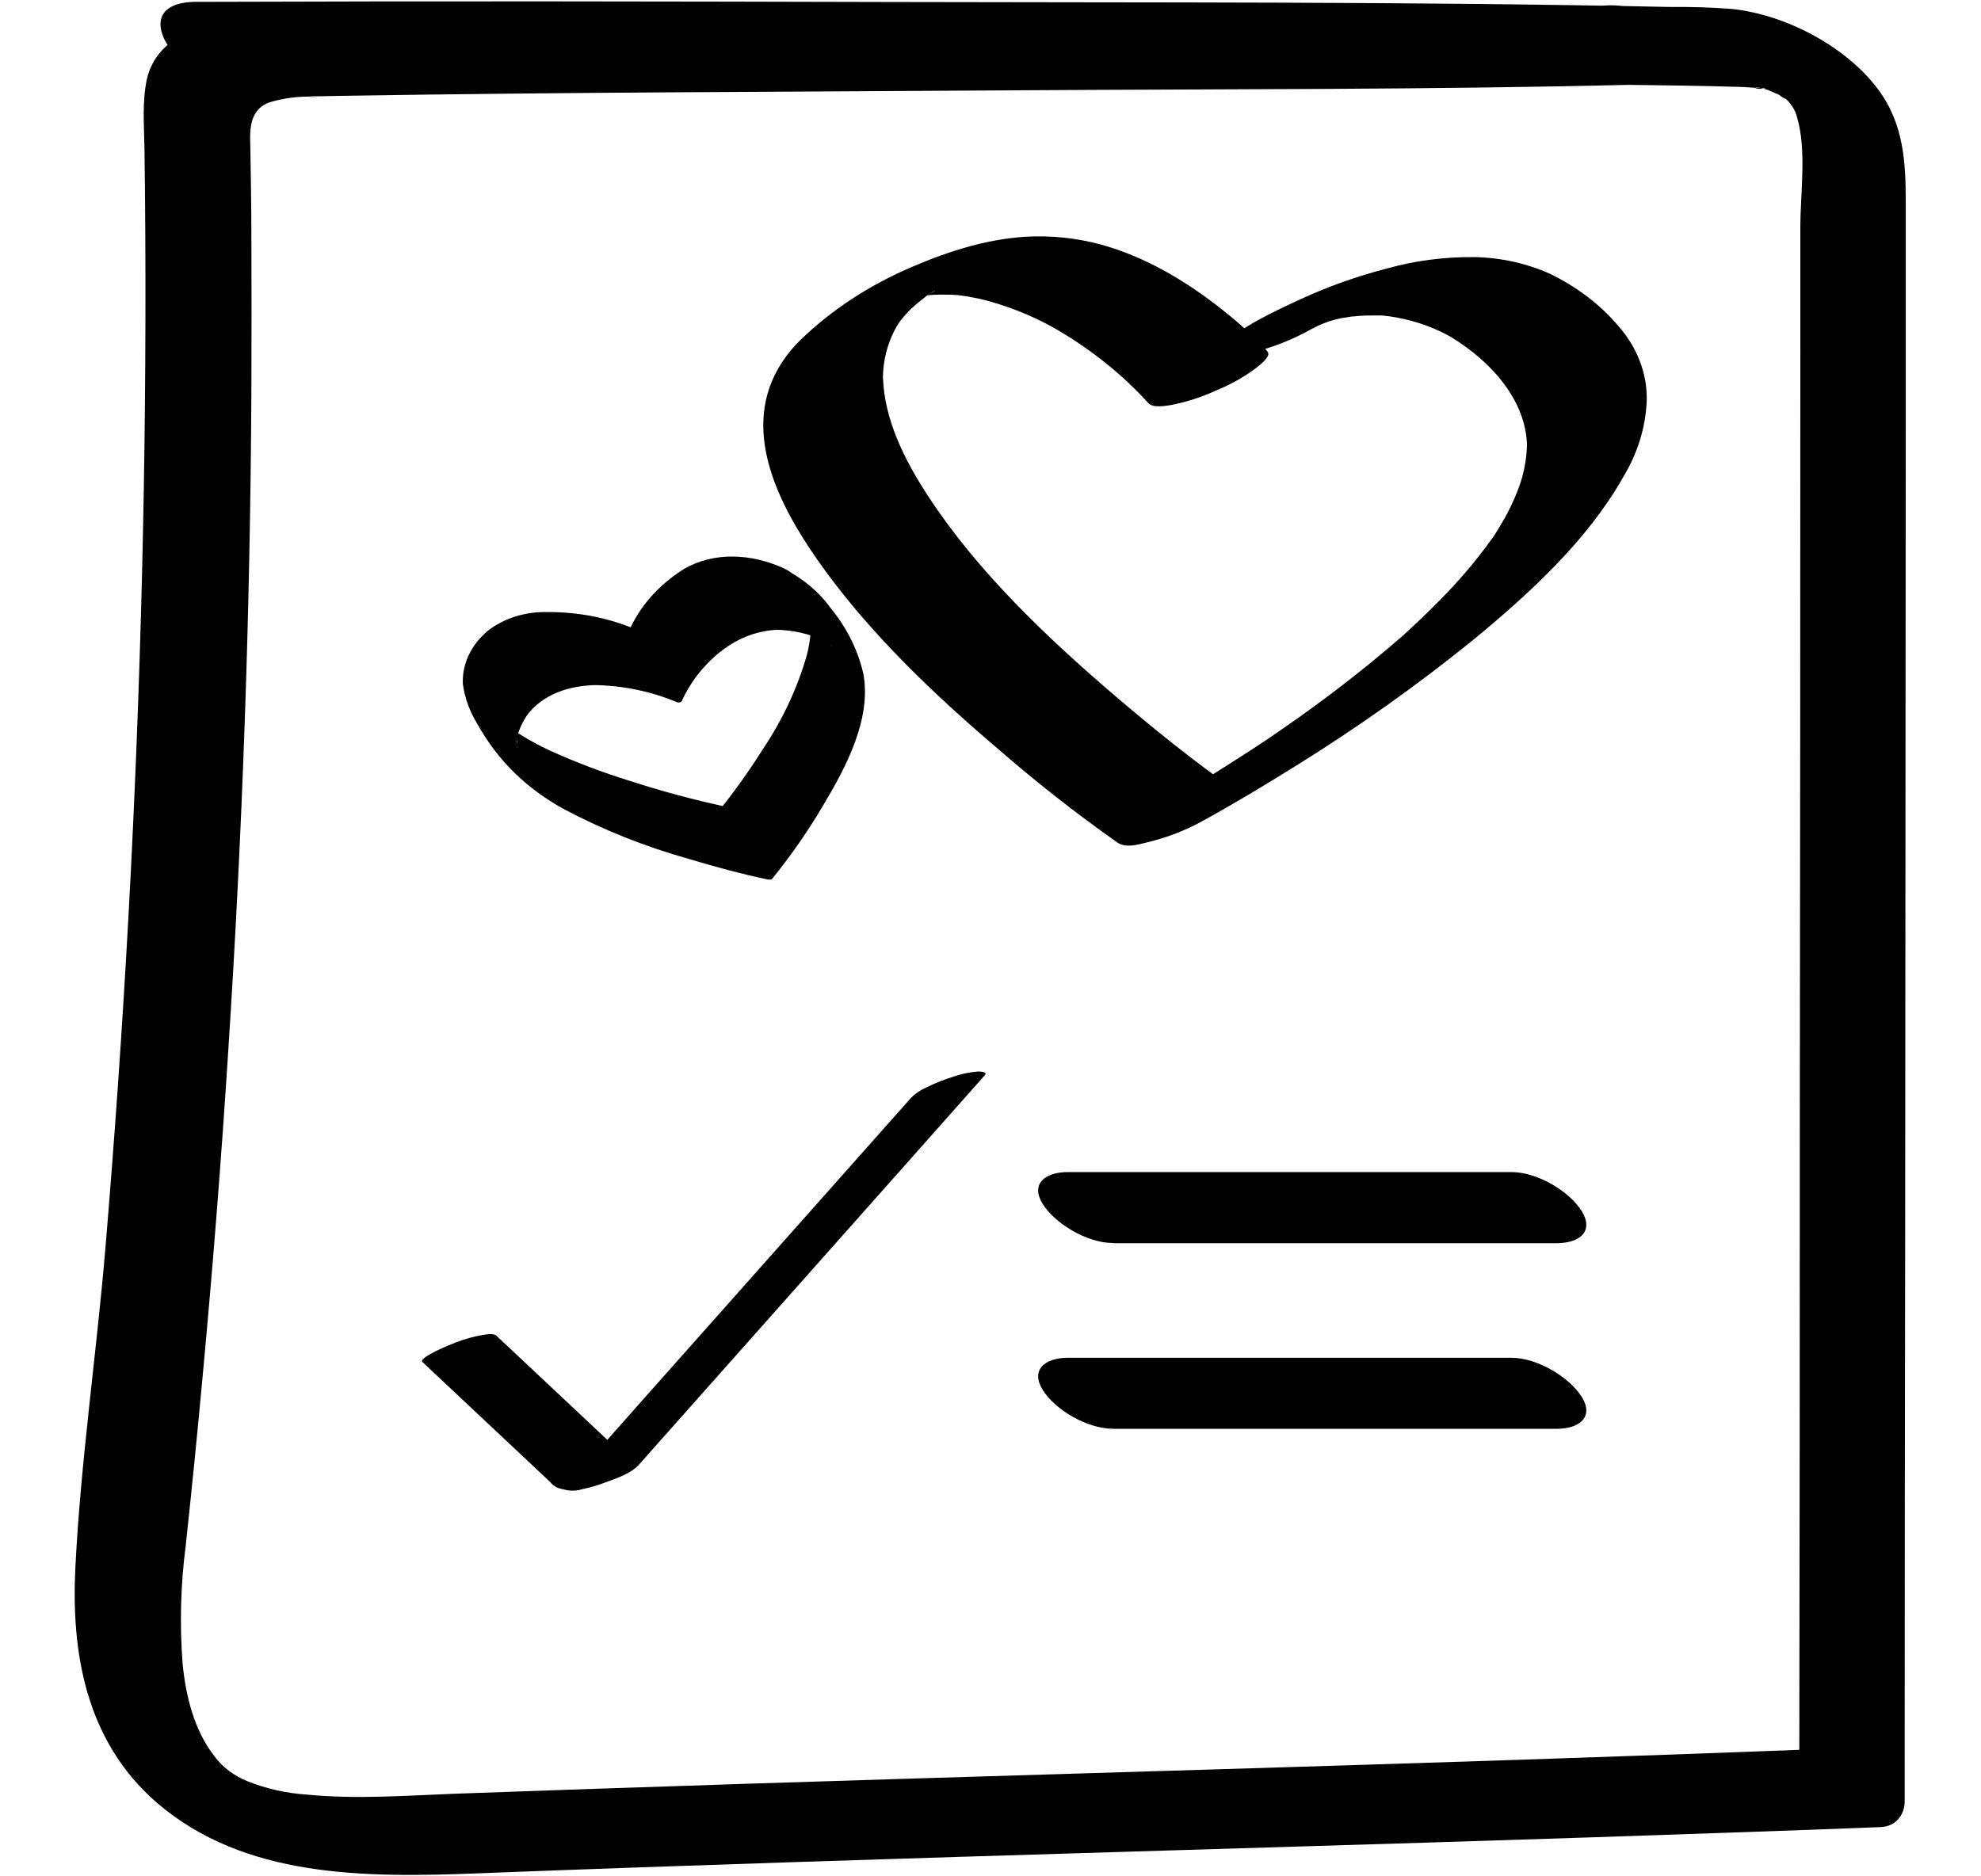 <?xml version="1.0" encoding="UTF-8"?>
<svg xmlns="http://www.w3.org/2000/svg" xmlns:xlink="http://www.w3.org/1999/xlink" width="95pt" height="90pt" viewBox="0 0 121 124" version="1.1">
<g id="surface1">
<path style=" stroke:none;fill-rule:nonzero;fill:rgb(0.392%,0.392%,0.392%);fill-opacity:1;" d="M 101.223 0.359 L 100.711 0.383 C 100 0.418 101.684 0.363 100.559 0.383 L 97.941 0.43 C 95.105 0.469 92.262 0.496 89.426 0.52 C 81.098 0.594 72.773 0.656 64.449 0.707 C 48.48 0.812 32.512 0.848 16.551 1.074 C 14.91 1.098 13.258 1.098 11.621 1.184 C 8.512 1.359 5.402 2.398 4.758 5.238 C 4.438 6.742 4.578 8.324 4.602 9.848 C 4.629 11.762 4.645 13.68 4.656 15.598 C 4.734 30.516 4.367 45.426 3.555 60.324 C 3.152 67.734 2.637 75.137 2.016 82.531 C 1.426 89.531 0.387 96.57 0.035 103.598 C -0.238 109.066 0.652 115.02 5.441 119.156 C 11.215 124.094 19.062 124.105 26.762 123.797 C 54.609 122.719 82.48 122.066 110.336 121.078 C 113.336 120.973 116.328 120.863 119.312 120.746 C 120.406 120.703 120.902 119.828 120.902 119.051 C 120.902 106.535 120.914 94.02 120.934 81.504 L 120.973 28.445 L 120.973 13.359 C 120.973 10.719 120.844 8.141 119.098 5.844 C 117.125 3.215 113.262 1.008 109.52 0.594 C 108.152 0.488 106.781 0.445 105.41 0.461 C 88.324 0.094 71.215 0.18 54.121 0.133 C 39.086 0.094 24.074 0.066 9.047 0.121 L 7.969 0.121 C 3.156 0.191 6.84 5.41 10.168 5.363 C 22.762 5.184 35.383 5.34 47.992 5.363 C 66.23 5.391 84.469 5.387 102.703 5.609 C 105.066 5.641 107.434 5.664 109.812 5.738 C 110.391 5.738 110.98 5.824 111.551 5.82 L 111.734 5.84 C 110.781 5.973 110.758 5.574 111.887 5.953 C 111.824 5.93 112.73 6.32 112.727 6.32 C 112.352 6.145 113.266 6.723 112.953 6.449 C 113.383 6.812 113.676 7.27 113.797 7.77 C 114.43 9.945 114.012 12.727 114.008 14.992 L 114.008 23.027 C 114.008 40 113.996 56.973 113.973 73.949 C 113.973 87.559 113.965 101.164 113.941 114.773 L 113.941 117.27 L 115.531 115.578 C 88.492 116.633 61.426 117.285 34.379 118.215 L 25.051 118.543 C 21.832 118.668 18.578 118.914 15.363 118.602 C 13.992 118.512 12.652 118.215 11.414 117.719 C 10.504 117.352 9.738 116.77 9.215 116.051 C 7.883 114.344 7.332 112.094 7.121 109.945 C 6.922 107.352 6.988 104.746 7.324 102.164 C 7.723 98.477 8.09 94.793 8.43 91.109 C 9.105 83.887 9.676 76.664 10.137 69.438 C 11.078 54.992 11.586 40.523 11.664 26.039 C 11.68 22.465 11.68 18.887 11.664 15.312 C 11.664 13.57 11.625 11.824 11.602 10.078 C 11.602 8.973 11.34 7.379 12.797 6.785 C 13.648 6.52 14.551 6.383 15.461 6.383 C 15.578 6.383 16.043 6.418 16.102 6.359 C 15.996 6.453 15.062 6.383 15.781 6.359 L 16.273 6.359 L 17.523 6.336 C 32.406 6.09 47.281 6.07 62.18 5.969 C 75.805 5.875 89.449 5.938 103.074 5.598 C 103.707 5.582 104.379 5.578 105.027 5.531 C 106.938 5.398 106.805 3.504 106.066 2.508 C 105.059 1.102 103.199 0.277 101.23 0.355 Z M 101.223 0.359 "/>
<path style=" stroke:none;fill-rule:nonzero;fill:rgb(0.392%,0.392%,0.392%);fill-opacity:1;" d="M 68.605 94.426 L 97.883 94.426 C 99.473 94.426 100.363 93.609 99.574 92.328 C 98.781 91.047 96.668 89.73 94.91 89.73 L 65.633 89.73 C 64.051 89.73 63.152 90.543 63.941 91.84 C 64.734 93.137 66.848 94.422 68.605 94.422 Z M 68.605 94.426 "/>
<path style=" stroke:none;fill-rule:nonzero;fill:rgb(0.392%,0.392%,0.392%);fill-opacity:1;" d="M 68.605 82.16 L 97.883 82.16 C 99.473 82.16 100.363 81.352 99.574 80.055 C 98.781 78.758 96.668 77.457 94.91 77.457 L 65.633 77.457 C 64.051 77.457 63.152 78.27 63.941 79.551 C 64.734 80.836 66.848 82.148 68.605 82.148 Z M 68.605 82.16 "/>
<path style=" stroke:none;fill-rule:nonzero;fill:rgb(0%,0%,0%);fill-opacity:1;" d="M 22.977 90.02 L 28.191 94.918 L 30.773 97.344 L 31.414 97.949 C 31.535 98.102 31.699 98.23 31.891 98.32 C 32.094 98.391 32.336 98.438 32.57 98.492 C 32.906 98.535 33.25 98.508 33.566 98.406 C 34.09 98.297 34.598 98.145 35.09 97.953 C 35.848 97.68 36.773 97.359 37.277 96.789 L 55.113 76.707 L 60.121 71.062 C 60.336 70.824 59.797 70.809 59.68 70.812 C 59.141 70.852 58.613 70.961 58.113 71.133 C 57.465 71.328 56.844 71.574 56.254 71.871 C 55.875 72.035 55.539 72.262 55.27 72.531 L 37.461 92.582 L 32.445 98.242 L 37.16 96.559 L 36.422 96.371 L 36.566 96.453 L 27.855 88.273 C 27.664 88.094 27.195 88.188 26.965 88.219 C 26.352 88.324 25.758 88.492 25.188 88.711 C 24.992 88.781 22.645 89.711 22.969 90.02 Z M 22.977 90.02 "/>
<path style=" stroke:none;fill-rule:nonzero;fill:rgb(0%,0%,0%);fill-opacity:1;" d="M 78.777 23.195 C 77.891 22.23 76.91 21.328 75.848 20.496 C 73.695 18.781 71.195 17.223 68.387 16.336 C 66.809 15.836 65.125 15.594 63.43 15.621 C 60.605 15.676 57.836 16.555 55.355 17.621 C 52.52 18.824 49.992 20.477 47.926 22.484 C 47.078 23.316 46.43 24.273 46.012 25.305 C 44.34 29.508 46.977 34.148 49.566 37.699 C 52.723 42.023 56.766 45.891 60.996 49.492 C 63.453 51.629 66.035 53.664 68.742 55.578 L 68.863 55.668 C 69.422 56.062 70.195 55.832 70.848 55.668 C 72.098 55.371 73.285 54.918 74.375 54.332 C 76.512 53.16 78.586 51.914 80.621 50.645 C 84.758 48.078 88.691 45.289 92.387 42.293 C 96.234 39.125 99.965 35.66 102.293 31.547 C 103.25 29.977 103.785 28.25 103.859 26.492 C 103.906 24.699 103.23 22.941 101.945 21.5 C 100.762 20.113 99.238 18.953 97.473 18.098 C 95.949 17.41 94.254 17.031 92.52 16.992 C 90.559 16.965 88.605 17.215 86.746 17.73 C 84.707 18.254 82.738 18.957 80.879 19.824 C 79.953 20.25 79.031 20.688 78.148 21.172 C 77.855 21.332 74.715 23.078 76.086 23.449 C 76.73 23.621 77.641 23.352 78.223 23.184 C 79.297 22.883 80.324 22.48 81.281 21.977 C 81.539 21.836 81.797 21.699 82.062 21.566 L 82.469 21.363 C 83.016 21.094 81.324 21.898 81.859 21.652 C 82.145 21.523 82.43 21.395 82.719 21.285 C 83.496 20.961 81.609 21.711 82.207 21.484 L 82.543 21.359 L 82.988 21.191 C 83.762 20.926 81.996 21.5 82.574 21.324 C 82.852 21.242 83.125 21.16 83.402 21.086 C 83.676 21.012 84.383 20.891 83.121 21.148 L 83.609 21.047 C 83.918 20.984 84.223 20.941 84.535 20.891 C 84.75 20.855 83.727 20.98 84.363 20.918 C 84.531 20.918 84.699 20.883 84.867 20.875 C 85.18 20.855 85.492 20.848 85.809 20.848 C 85.961 20.848 86.105 20.848 86.254 20.848 C 86.832 20.867 86 20.809 86.359 20.848 C 86.719 20.883 86.996 20.922 87.309 20.977 C 88.688 21.227 89.988 21.707 91.133 22.391 L 90.844 22.223 C 93.645 23.91 95.867 26.48 95.949 29.422 L 95.949 29.125 C 95.957 30.281 95.734 31.426 95.293 32.52 C 95.062 33.102 94.789 33.672 94.48 34.23 C 94.312 34.52 94.145 34.809 93.969 35.094 C 93.887 35.215 93.812 35.336 93.734 35.461 C 93.652 35.586 93.641 35.605 93.59 35.676 C 93.422 35.934 93.879 35.273 93.59 35.656 C 92.723 36.867 91.758 38.027 90.703 39.133 C 90.148 39.719 89.57 40.293 88.98 40.859 C 88.711 41.117 88.438 41.371 88.164 41.621 C 88.012 41.762 87.859 41.898 87.719 42.035 C 87.578 42.172 87.238 42.457 87.914 41.863 C 87.812 41.953 87.711 42.047 87.602 42.133 C 85.137 44.27 82.527 46.285 79.785 48.172 C 79.48 48.387 78.348 49.152 79.551 48.344 L 78.551 49.016 C 77.965 49.402 77.379 49.789 76.773 50.172 C 75.758 50.824 74.734 51.469 73.695 52.094 C 72.891 52.582 72.082 53.062 71.262 53.535 L 70.859 53.766 C 70.277 54.098 71.977 53.141 71.441 53.438 L 71.195 53.574 L 76.707 52.25 C 73.977 50.336 71.398 48.258 68.906 46.137 C 64.191 42.113 59.629 37.758 56.391 32.805 C 54.82 30.406 53.488 27.742 53.398 24.973 L 53.398 25.27 C 53.355 24.227 53.555 23.191 53.977 22.211 C 54.078 21.98 54.195 21.754 54.324 21.531 C 54.387 21.434 54.449 21.332 54.516 21.234 C 54.676 20.973 54.223 21.602 54.414 21.379 L 54.547 21.199 C 54.715 20.984 54.895 20.773 55.09 20.574 C 55.215 20.441 55.348 20.316 55.48 20.207 C 55.562 20.137 55.641 20.066 55.711 19.992 C 55.402 20.266 55.352 20.312 55.555 20.133 L 55.793 19.941 C 56 19.766 56.234 19.602 56.43 19.438 C 56.527 19.367 56.625 19.301 56.723 19.23 C 55.863 19.883 56.258 19.547 56.48 19.402 C 56.703 19.258 56.871 19.164 57.066 19.035 C 55.898 19.742 56.363 19.426 56.652 19.277 C 57.434 18.871 55.621 19.738 56.211 19.48 L 56.504 19.352 C 56.832 19.203 57.324 19.086 55.844 19.609 L 56.195 19.48 C 56.766 19.277 55.086 19.816 55.668 19.652 C 55.984 19.559 56.781 19.402 55.484 19.676 C 55.715 19.625 55.93 19.574 56.184 19.539 L 56.527 19.484 C 55.609 19.641 56.031 19.543 56.262 19.52 C 56.492 19.496 56.641 19.488 56.832 19.48 C 57.273 19.457 57.719 19.48 58.191 19.48 C 57.512 19.48 58.191 19.48 58.387 19.508 C 58.582 19.539 58.789 19.559 58.988 19.594 C 59.426 19.668 59.859 19.758 60.285 19.871 C 62.082 20.363 63.77 21.086 65.293 22.02 L 65.004 21.848 C 67.262 23.184 69.262 24.801 70.93 26.641 C 71.238 26.984 72.102 26.82 72.477 26.758 C 73.504 26.551 74.492 26.23 75.414 25.801 C 76.367 25.414 77.25 24.918 78.035 24.328 C 78.277 24.129 79.094 23.543 78.789 23.223 Z M 78.777 23.195 "/>
<path style=" stroke:none;fill-rule:nonzero;fill:rgb(0%,0%,0%);fill-opacity:1;" d="M 46.762 37.52 C 44.68 36.594 42.246 36.445 40.246 37.602 C 38.57 38.652 37.305 40.09 36.605 41.73 L 36.973 41.555 C 35.188 40.816 33.219 40.438 31.227 40.449 C 29.801 40.414 28.414 40.836 27.359 41.629 C 26.203 42.562 25.578 43.859 25.637 45.195 C 25.762 46.129 26.094 47.035 26.609 47.867 C 27.164 48.867 27.855 49.816 28.672 50.688 C 29.684 51.762 30.898 52.691 32.27 53.449 C 34.863 54.828 37.652 55.945 40.574 56.766 C 42.285 57.277 44.027 57.754 45.789 58.125 L 46.035 58.125 C 47.305 56.562 48.441 54.926 49.441 53.23 C 50.984 50.652 52.629 47.52 52.105 44.559 C 51.758 42.988 51.016 41.5 49.934 40.18 C 49.16 39.102 48.078 38.199 46.785 37.555 C 46.391 37.367 46.398 37.941 46.41 38.051 C 46.523 38.605 46.742 39.145 47.07 39.641 C 47.641 40.609 48.402 41.816 49.574 42.371 C 49.844 42.496 49.363 42.227 49.512 42.34 C 49.559 42.375 49.637 42.406 49.688 42.438 C 49.742 42.473 49.867 42.559 49.961 42.613 C 50.164 42.734 49.516 42.242 49.922 42.59 C 50.055 42.695 50.27 42.957 49.637 42.309 C 49.805 42.48 49.973 42.754 49.371 41.98 C 49.594 42.27 48.973 41.43 49.035 41.523 C 49.098 41.613 49.27 41.891 48.945 41.371 C 48.539 40.727 49.008 41.738 48.562 40.684 C 48.562 40.723 48.602 40.762 48.621 40.809 C 48.719 41.039 48.402 40.172 48.531 40.594 C 48.676 41.082 48.48 40.273 48.531 40.594 C 48.57 40.812 48.605 41.023 48.621 41.246 C 48.621 41.355 48.621 41.469 48.621 41.586 C 48.586 41.215 48.621 41.617 48.621 41.727 C 48.586 42.25 48.5 42.766 48.371 43.277 C 47.746 45.465 46.762 47.574 45.441 49.539 C 44.875 50.441 44.266 51.328 43.625 52.195 L 43.754 52.023 C 43.434 52.457 43.109 52.895 42.766 53.312 L 43.008 53.312 C 40.855 52.848 38.738 52.277 36.664 51.605 C 34.863 51.047 33.105 50.379 31.414 49.613 L 31.141 49.48 C 31.09 49.457 30.75 49.289 30.945 49.391 L 30.797 49.316 L 30.492 49.152 C 30.113 48.953 29.746 48.742 29.387 48.516 C 29.027 48.289 28.723 48.078 28.406 47.844 C 28.16 47.668 28.812 48.188 28.508 47.922 L 28.324 47.766 C 28.262 47.715 28.203 47.66 28.148 47.609 C 27.781 47.289 28.336 47.812 28.312 47.777 C 28.258 47.711 28.199 47.648 28.133 47.59 C 27.93 47.379 28.66 48.234 28.367 47.855 C 28.152 47.574 28.902 48.594 28.648 48.223 C 28.543 48.074 29.125 49.039 28.883 48.594 C 28.82 48.48 29.254 49.328 29.074 48.961 C 29.438 49.754 29.234 49.395 29.188 49.207 C 29.105 48.898 29.227 49.453 29.23 49.391 C 29.223 49.309 29.211 49.23 29.191 49.152 C 29.184 49.082 29.184 49.012 29.191 48.941 C 29.266 48.918 29.16 49.262 29.191 49.082 C 29.191 49.043 29.191 49 29.191 48.961 C 29.211 48.809 29.238 48.656 29.281 48.504 C 29.434 48.008 29.68 47.531 30.004 47.094 L 29.875 47.266 C 30.906 45.902 32.613 45.293 34.512 45.273 L 34.266 45.273 C 36.184 45.297 38.066 45.684 39.773 46.402 C 39.852 46.434 39.945 46.434 40.02 46.398 C 40.094 46.363 40.145 46.301 40.148 46.227 C 40.402 45.688 40.715 45.168 41.082 44.676 L 40.953 44.848 C 42.188 43.188 44.012 41.695 46.5 41.617 L 46.25 41.617 C 47.414 41.629 48.551 41.883 49.566 42.355 C 49.961 42.531 49.949 41.984 49.938 41.859 C 49.828 41.305 49.605 40.766 49.281 40.27 C 48.699 39.297 47.969 38.047 46.762 37.52 Z M 46.762 37.52 "/>
</g>
</svg>
